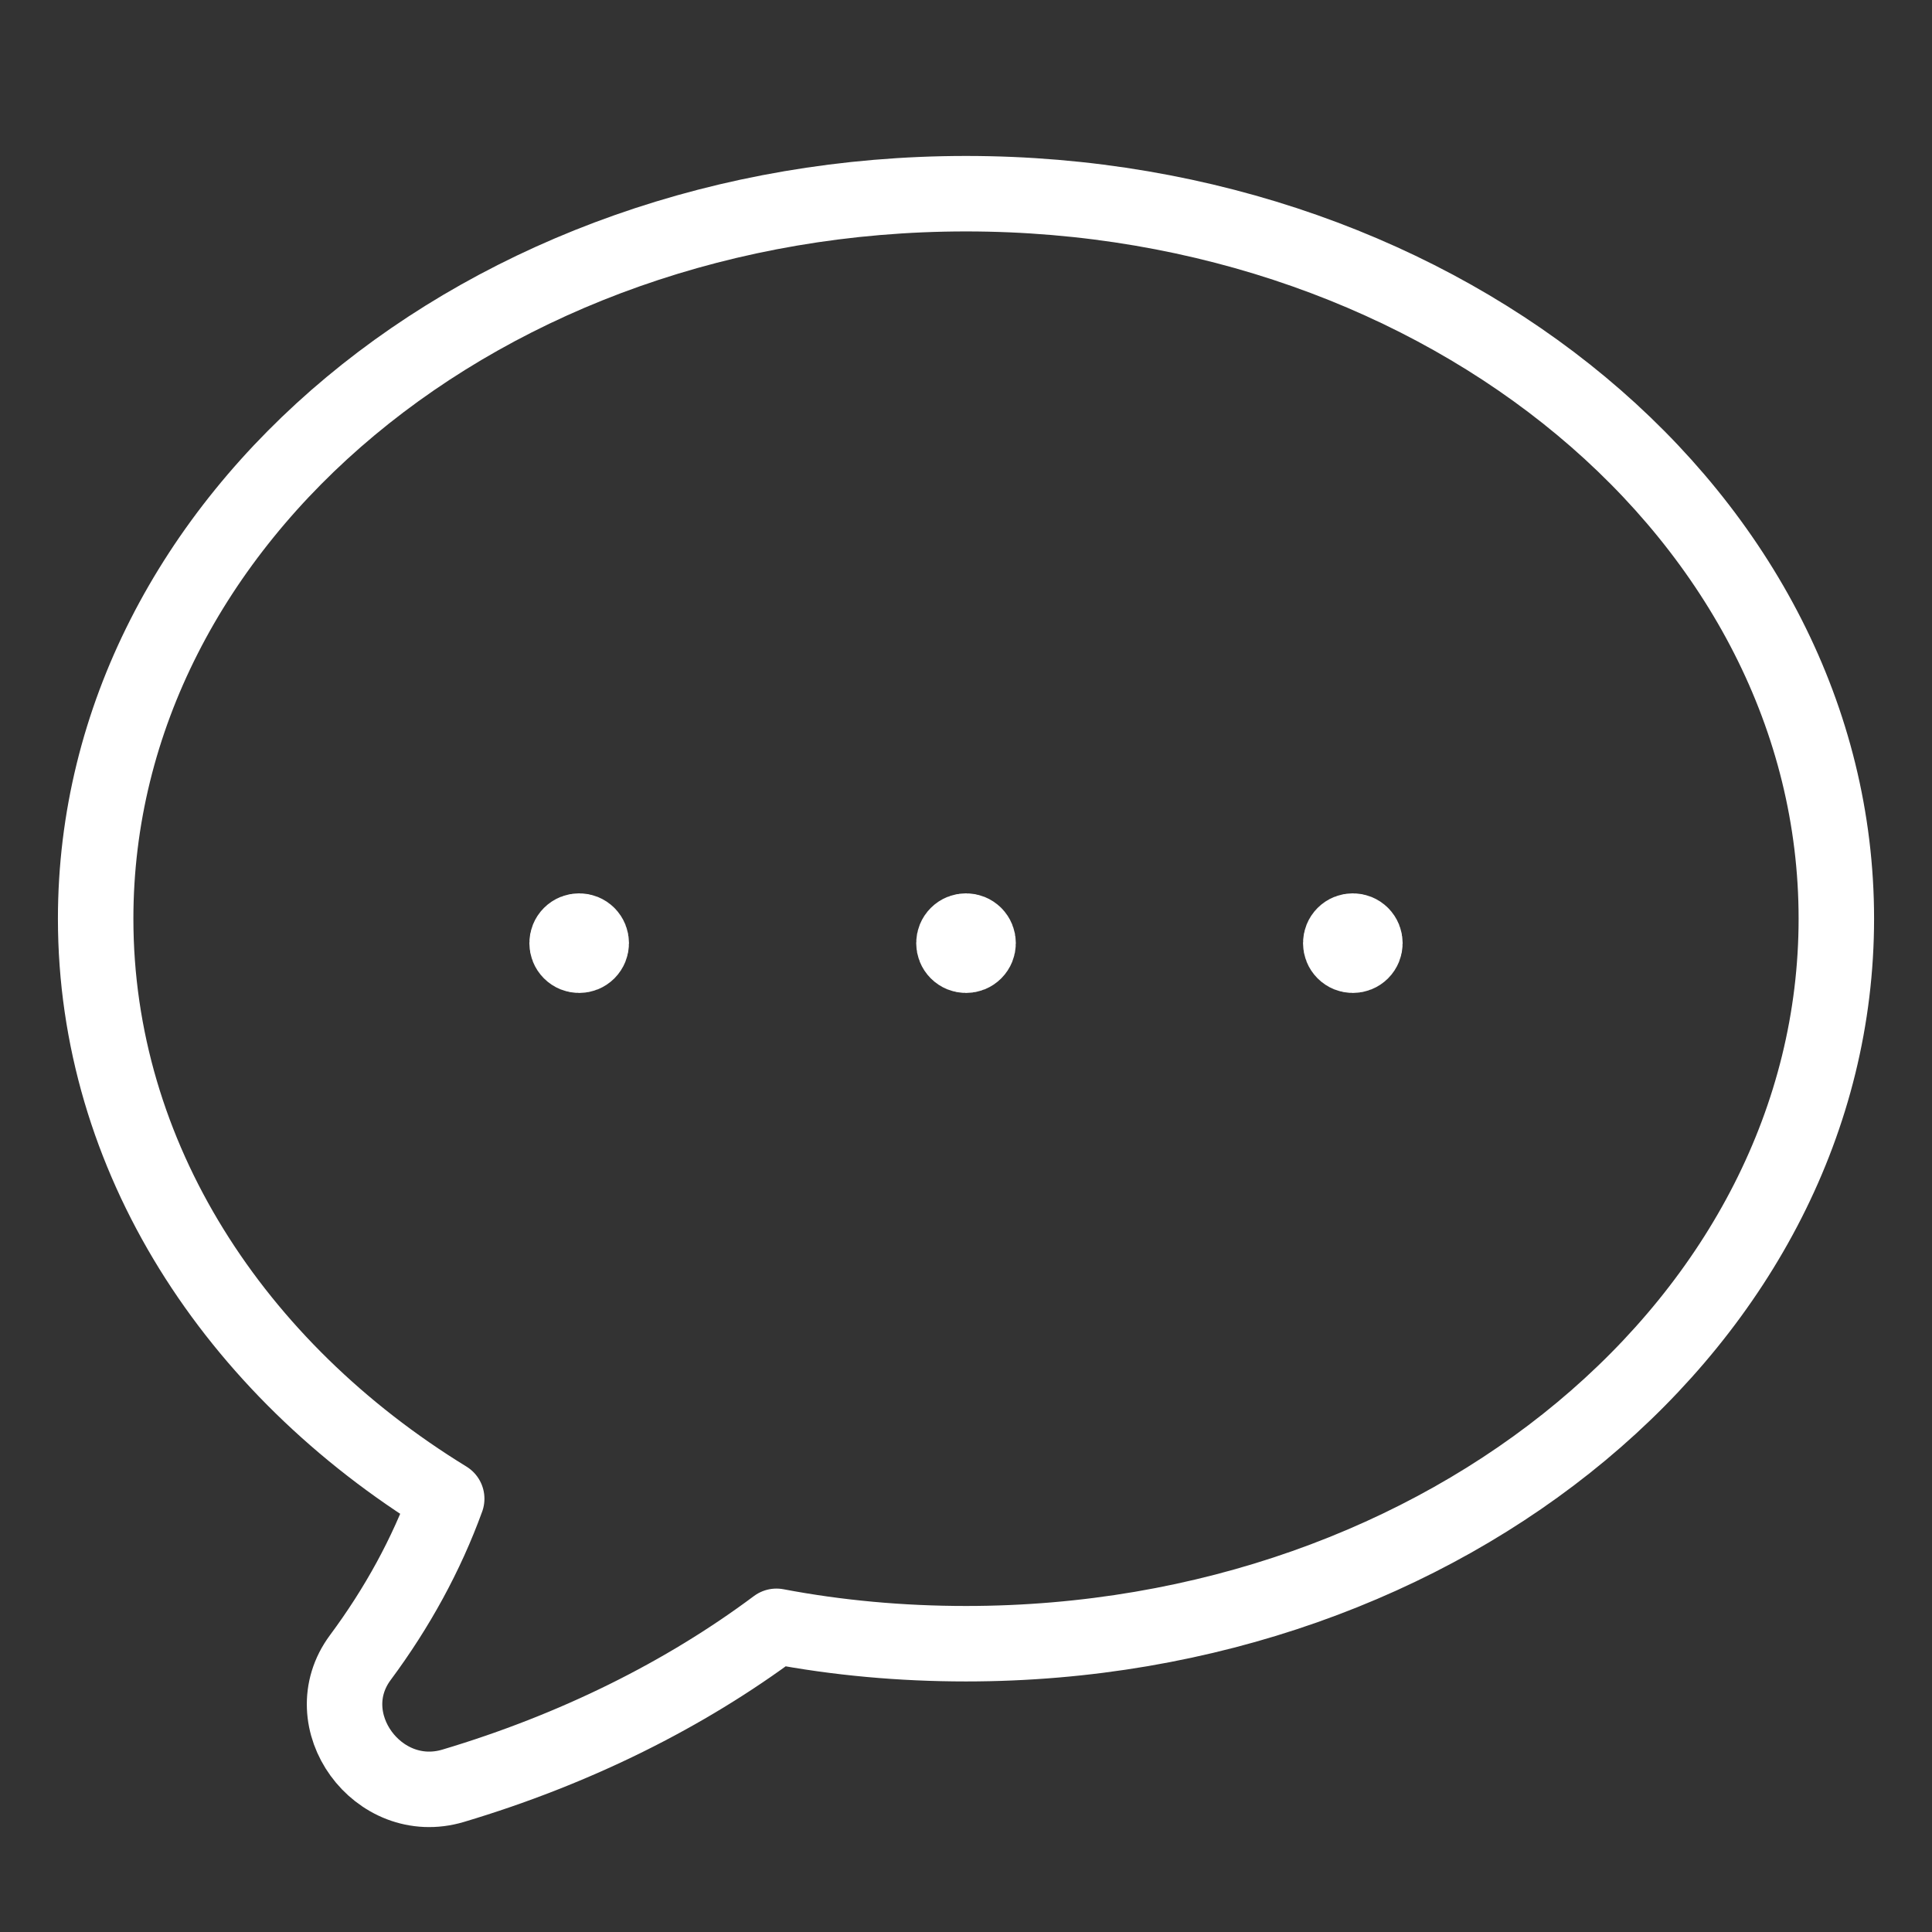 <?xml version="1.0" encoding="utf-8"?>
<!-- Generator: Adobe Illustrator 24.3.0, SVG Export Plug-In . SVG Version: 6.00 Build 0)  -->
<!DOCTYPE svg PUBLIC "-//W3C//DTD SVG 1.1//EN" "http://www.w3.org/Graphics/SVG/1.1/DTD/svg11.dtd">
<svg version="1.1" id="Layer_1" xmlns:x="http://ns.adobe.com/Extensibility/1.0/" xmlns:i="http://ns.adobe.com/AdobeIllustrator/10.0/" xmlns:graph="http://ns.adobe.com/Graphs/1.0/"
	 xmlns="http://www.w3.org/2000/svg" xmlns:xlink="http://www.w3.org/1999/xlink" x="0px" y="0px" viewBox="0 0 512 512"
	 style="enable-background:new 0 0 512 512;" xml:space="preserve">
<rect x="0" y="0" width="512" height="512" fill="#333333" stroke="none"/>
<style type="text/css">
	.st0{fill:none;}
	.st1{fill:none;stroke:#323232;stroke-width:20;stroke-linecap:round;stroke-linejoin:round;}
	.st2{fill:none;stroke:#323232;stroke-width:24;stroke-linecap:round;stroke-linejoin:round;}
	.st3{fill:none;stroke:#FFFFFF;stroke-width:20;stroke-linecap:round;stroke-linejoin:round;}
	.st4{fill:none;stroke:#448AFF;stroke-miterlimit:10;}
	.st5{fill:none;stroke:#448AFF;stroke-width:20;stroke-linecap:round;stroke-linejoin:round;}
	.st6{fill:none;stroke:#FFFFFF;stroke-width:24;stroke-linecap:round;stroke-linejoin:round;}
	.st7{fill:none;stroke:#1DA1F2;stroke-width:20;stroke-linecap:round;stroke-linejoin:round;}
	.st8{fill:#FFFFFF;stroke:#FFFFFF;stroke-width:20;stroke-linecap:round;stroke-linejoin:round;}
	.st9{fill:none;stroke:#FFFFFF;stroke-width:20;stroke-linecap:round;stroke-linejoin:round;stroke-miterlimit:10;}
	.st10{fill:none;stroke:#323232;stroke-width:20;stroke-linecap:round;stroke-linejoin:round;stroke-miterlimit:10;}
	.st11{fill:#FFFFFF;stroke:#FFFFFF;stroke-width:20;stroke-linecap:round;stroke-linejoin:round;stroke-miterlimit:10;}
	.st12{fill-rule:evenodd;clip-rule:evenodd;fill:none;}
	.st13{fill:none;stroke:#2AD348;stroke-width:20;stroke-linecap:round;stroke-linejoin:round;stroke-miterlimit:10;}
	.st14{fill:none;stroke:#FFFFFF;stroke-miterlimit:10;}
	.st15{fill:#212529;stroke:#212529;stroke-width:20;stroke-linecap:round;stroke-linejoin:round;}
	.st16{fill:none;stroke:#212529;stroke-width:20;stroke-linecap:round;stroke-linejoin:round;}
	.st17{fill:#212529;}
	.st18{fill:#212529;stroke:#212529;stroke-width:20;stroke-linecap:round;stroke-linejoin:round;stroke-miterlimit:10;}
	.st19{fill:#FFFFFF;}
</style>
<g>
	<rect x="-68.57" y="-68.57" class="st0" width="649.13" height="649.13"/>
	<g>
		<path class="st3" d="M258.27,247.68c1.25,1.25,1.25,3.28,0,4.53c-1.25,1.25-3.28,1.25-4.53,0s-1.25-3.28,0-4.53
			C254.99,246.43,257.01,246.43,258.27,247.68"/>
		<path class="st3" d="M256,51.33c-127.37,0-230.65,86.08-230.65,192.14c0,63.02,36.65,119.12,93.03,153.71
			C113,412,105.26,426.11,95.5,439.26c-12.37,16.65,4.7,39.92,24.58,33.99c32.36-9.66,61.47-24.17,85.69-42.26
			c16.15,3.07,33.06,4.61,50.23,4.61c127.37,0,230.65-86.08,230.65-192.14S383.37,51.33,256,51.33z"/>
		<path class="st3" d="M360.78,247.68c1.25,1.25,1.25,3.28,0,4.53c-1.25,1.25-3.28,1.25-4.53,0s-1.25-3.28,0-4.53
			C357.5,246.43,359.53,246.43,360.78,247.68"/>
		<path class="st3" d="M155.75,247.68c1.25,1.25,1.25,3.28,0,4.53c-1.25,1.25-3.28,1.25-4.53,0c-1.25-1.25-1.25-3.28,0-4.53
			C152.47,246.43,154.5,246.43,155.75,247.68"/>
	</g>
</g>
<g>
	<rect x="-68.57" y="-617.96" class="st0" width="649.13" height="649.13"/>
</g>
</svg>

